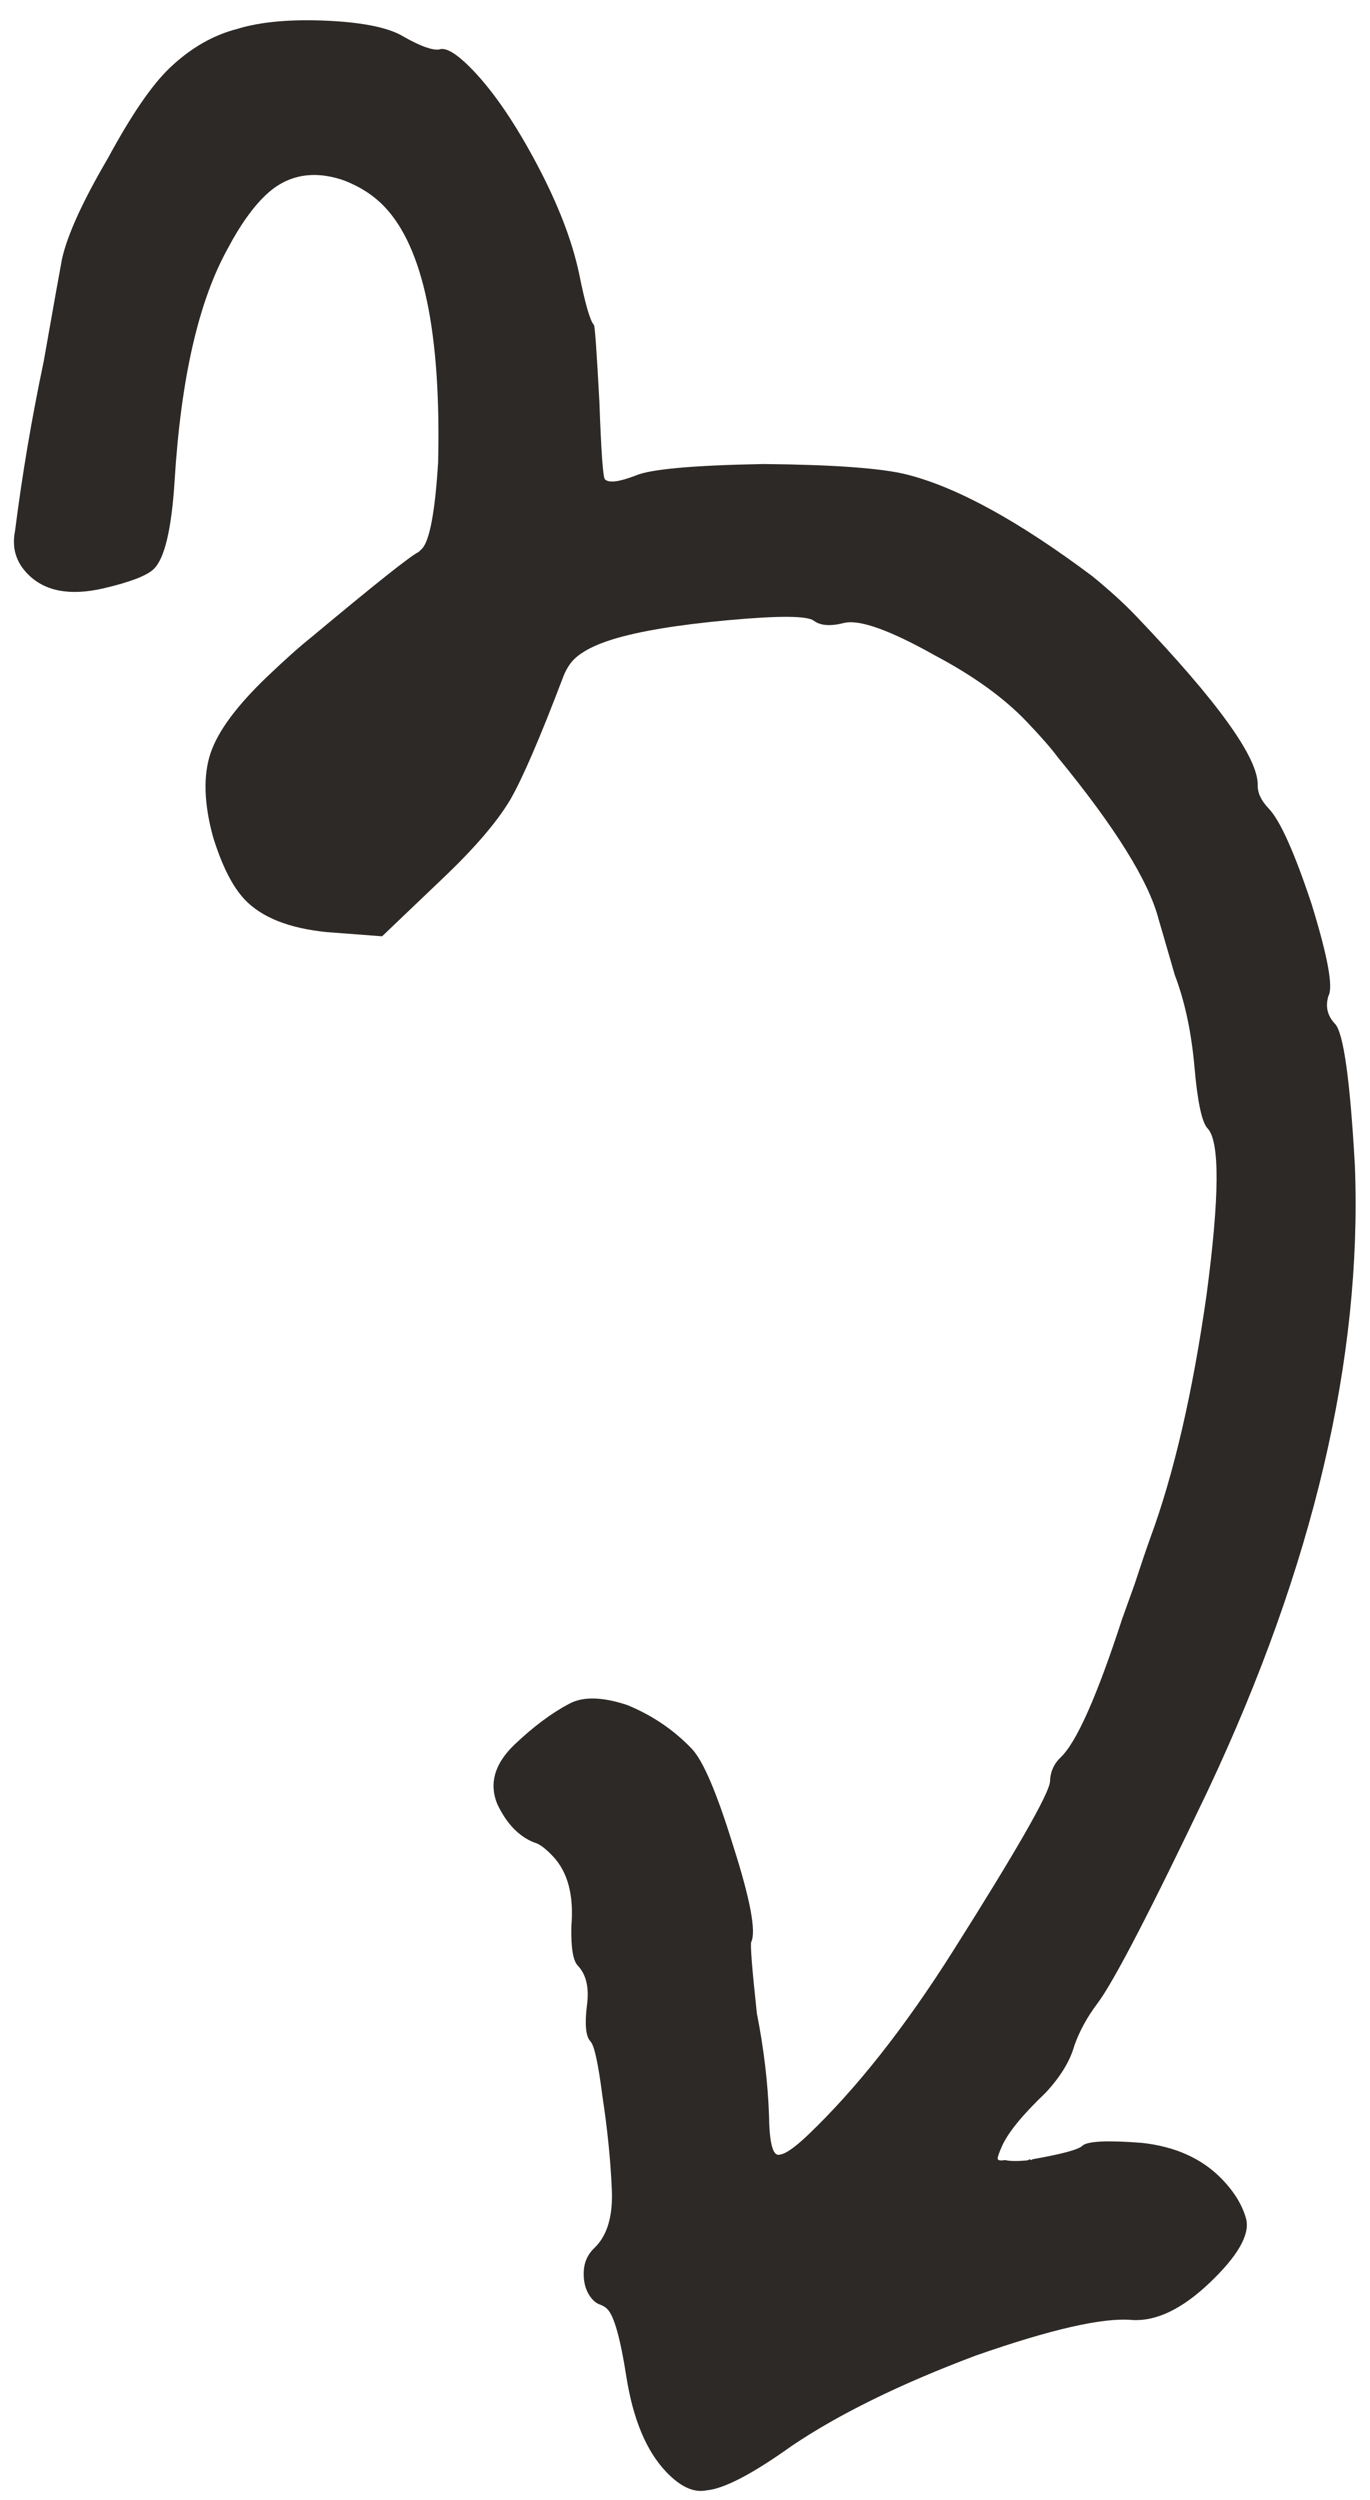 <svg xmlns="http://www.w3.org/2000/svg" width="40" height="73" viewBox="0 0 40 73" fill="none"><path d="M17.341 9.487C17.369 9.516 17.422 10.267 17.501 11.74C17.552 13.184 17.606 13.935 17.661 13.993C17.771 14.108 18.069 14.073 18.555 13.886C18.983 13.698 20.231 13.585 22.297 13.548C24.362 13.568 25.76 13.671 26.491 13.858C27.954 14.231 29.756 15.221 31.897 16.826C32.397 17.234 32.826 17.626 33.185 18.002C35.56 20.49 36.739 22.13 36.721 22.922C36.715 23.148 36.823 23.377 37.044 23.608C37.376 23.956 37.793 24.885 38.295 26.396C38.769 27.935 38.932 28.829 38.785 29.081C38.693 29.39 38.757 29.66 38.978 29.892C39.227 30.152 39.421 31.543 39.56 34.064C39.77 39.671 38.342 45.734 35.277 52.255C33.582 55.809 32.501 57.892 32.034 58.504C31.742 58.893 31.521 59.298 31.37 59.719C31.246 60.169 30.967 60.629 30.531 61.1C29.866 61.735 29.444 62.249 29.265 62.641C29.176 62.837 29.13 62.963 29.129 63.019C29.128 63.076 29.198 63.092 29.34 63.067C29.481 63.098 29.679 63.103 29.934 63.081C29.99 63.082 30.033 63.069 30.062 63.041C30.09 63.07 30.118 63.071 30.147 63.043C30.999 62.893 31.483 62.763 31.599 62.652C31.744 62.514 32.324 62.485 33.341 62.565C34.328 62.673 35.112 63.031 35.692 63.638C36.051 64.014 36.283 64.402 36.387 64.8C36.49 65.255 36.136 65.87 35.326 66.643C34.516 67.416 33.758 67.781 33.051 67.736C32.204 67.66 30.683 68.007 28.486 68.776C26.289 69.602 24.5 70.48 23.12 71.41C21.97 72.232 21.139 72.666 20.629 72.71C20.259 72.787 19.867 72.608 19.453 72.174C18.873 71.566 18.484 70.638 18.287 69.388C18.115 68.281 17.932 67.626 17.738 67.424C17.683 67.366 17.613 67.322 17.529 67.291C17.445 67.261 17.375 67.217 17.32 67.159C17.127 66.957 17.034 66.686 17.042 66.347C17.049 66.064 17.153 65.826 17.355 65.632C17.732 65.273 17.901 64.697 17.862 63.904C17.826 63.055 17.733 62.147 17.586 61.182C17.466 60.245 17.351 59.719 17.241 59.604C17.102 59.459 17.068 59.105 17.138 58.54C17.206 58.033 17.116 57.649 16.868 57.388C16.729 57.243 16.668 56.86 16.682 56.238C16.759 55.334 16.577 54.651 16.135 54.188C15.914 53.957 15.734 53.825 15.593 53.794C15.144 53.614 14.785 53.238 14.516 52.666C14.275 52.066 14.444 51.49 15.022 50.937C15.572 50.413 16.105 50.015 16.62 49.744C17.021 49.527 17.587 49.54 18.317 49.783C19.046 50.083 19.672 50.508 20.197 51.057C20.529 51.404 20.931 52.347 21.405 53.886C21.906 55.454 22.082 56.392 21.934 56.699C21.903 56.783 21.958 57.478 22.098 58.782C22.3 59.806 22.419 60.799 22.453 61.761C22.463 62.526 22.554 62.91 22.723 62.913C22.893 62.917 23.18 62.726 23.585 62.339C25.003 60.986 26.417 59.194 27.826 56.963C29.677 54.035 30.62 52.388 30.657 52.021C30.663 51.738 30.768 51.5 30.971 51.307C31.433 50.865 32.03 49.521 32.761 47.274C32.792 47.19 32.913 46.853 33.124 46.264C33.307 45.703 33.459 45.254 33.58 44.917C34.274 43.037 34.824 40.659 35.231 37.783C35.608 34.934 35.617 33.322 35.258 32.946C35.092 32.772 34.964 32.175 34.875 31.154C34.785 30.134 34.594 29.238 34.301 28.468C34.013 27.471 33.855 26.93 33.829 26.844C33.544 25.734 32.562 24.155 30.883 22.108C30.691 21.849 30.388 21.502 29.974 21.068C29.311 20.374 28.42 19.731 27.302 19.139C25.99 18.401 25.106 18.084 24.651 18.186C24.252 18.29 23.956 18.269 23.761 18.123C23.566 17.977 22.732 17.972 21.258 18.108C19.783 18.243 18.662 18.429 17.892 18.666C17.379 18.824 17.007 19.014 16.776 19.235C16.631 19.373 16.513 19.568 16.422 19.82C15.76 21.559 15.252 22.736 14.898 23.35C14.515 23.992 13.875 24.741 12.979 25.597L11.156 27.337L9.546 27.215C8.445 27.105 7.646 26.789 7.149 26.268C6.79 25.892 6.479 25.277 6.216 24.422C5.955 23.454 5.931 22.647 6.144 22.001C6.357 21.355 6.912 20.604 7.809 19.748C8.33 19.251 8.763 18.865 9.109 18.59C10.956 17.048 11.993 16.224 12.222 16.116L12.309 16.033C12.54 15.812 12.701 14.967 12.792 13.498C12.88 9.709 12.357 7.221 11.225 6.035C10.893 5.688 10.475 5.423 9.97 5.242C9.1 4.967 8.36 5.12 7.753 5.7C7.377 6.059 7.011 6.574 6.656 7.245C5.8 8.781 5.281 11.046 5.098 14.041C5.009 15.454 4.805 16.312 4.487 16.616C4.284 16.809 3.799 16.996 3.031 17.176C2.035 17.408 1.289 17.263 0.792 16.742C0.46 16.395 0.343 15.982 0.439 15.503C0.646 13.867 0.925 12.219 1.275 10.557C1.568 8.895 1.747 7.895 1.811 7.557C1.969 6.853 2.416 5.873 3.152 4.617C3.832 3.36 4.432 2.483 4.953 1.985C5.561 1.405 6.22 1.025 6.932 0.843C7.616 0.632 8.509 0.554 9.611 0.608C10.656 0.661 11.388 0.819 11.806 1.083C12.281 1.349 12.618 1.47 12.817 1.446C13.017 1.366 13.351 1.572 13.821 2.064C14.428 2.7 15.044 3.606 15.668 4.78C16.291 5.954 16.705 7.025 16.909 7.992C17.086 8.873 17.23 9.371 17.341 9.487Z" fill="#2D2926"></path></svg>